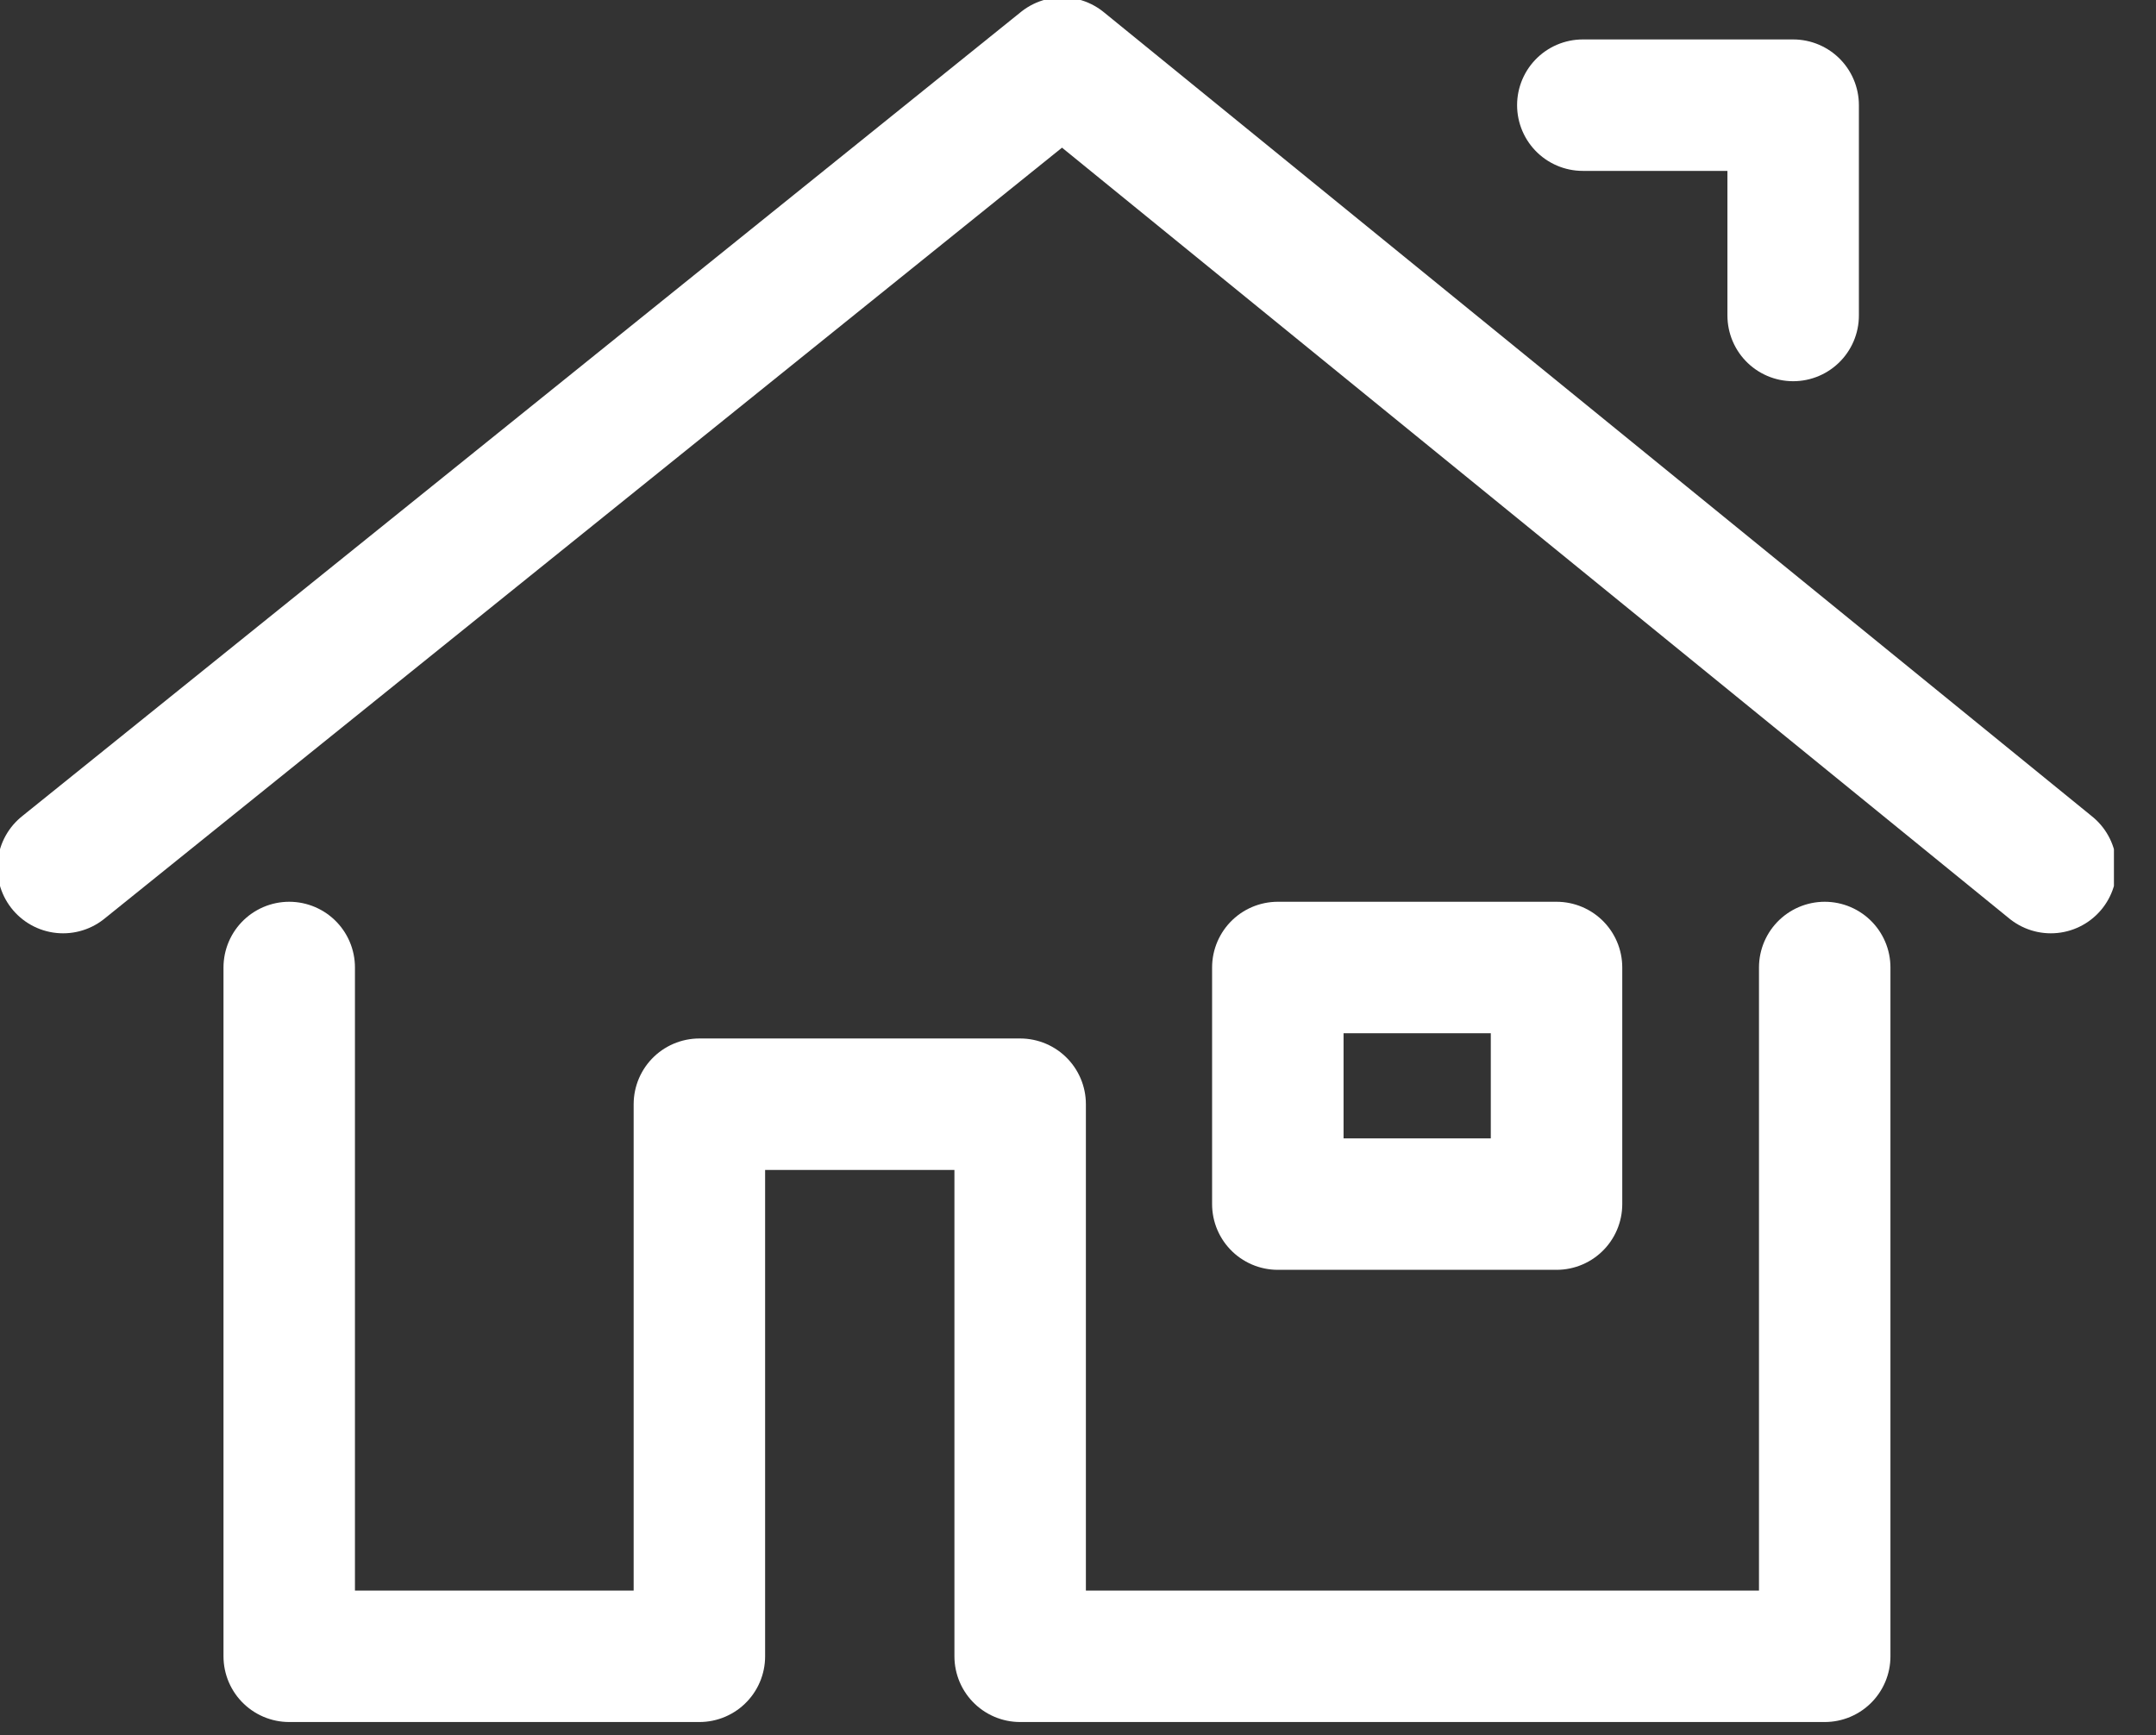 <?xml version="1.0" encoding="UTF-8"?> <svg xmlns="http://www.w3.org/2000/svg" width="41" height="33" viewBox="0 0 41 33" fill="none"><rect x="0" y="0" width="41" height="33" fill="#333333" stroke="none"/><g clip-path="url(#clip0_1407_911)"><path d="M30.1 2H34.1V6" stroke="white" stroke-width="2.5" stroke-miterlimit="10" stroke-linecap="round" stroke-linejoin="round"></path><path d="M34.7 18.4V31.5H19.4V21H13.3V31.5H5.5V18.4" stroke="white" stroke-width="2.5" stroke-miterlimit="10" stroke-linecap="round" stroke-linejoin="round"></path><path d="M39 16.5L20.2 1.2L1.2 16.5" stroke="white" stroke-width="2.5" stroke-miterlimit="10" stroke-linecap="round" stroke-linejoin="round"></path><path d="M24.3 22.9H29.6V18.4H24.3V22.9Z" stroke="white" stroke-width="2.5" stroke-miterlimit="10" stroke-linecap="round" stroke-linejoin="round"></path></g><defs><clipPath id="clip0_1407_911"><rect width="40.2" height="32.8" fill="white"></rect></clipPath></defs></svg> 